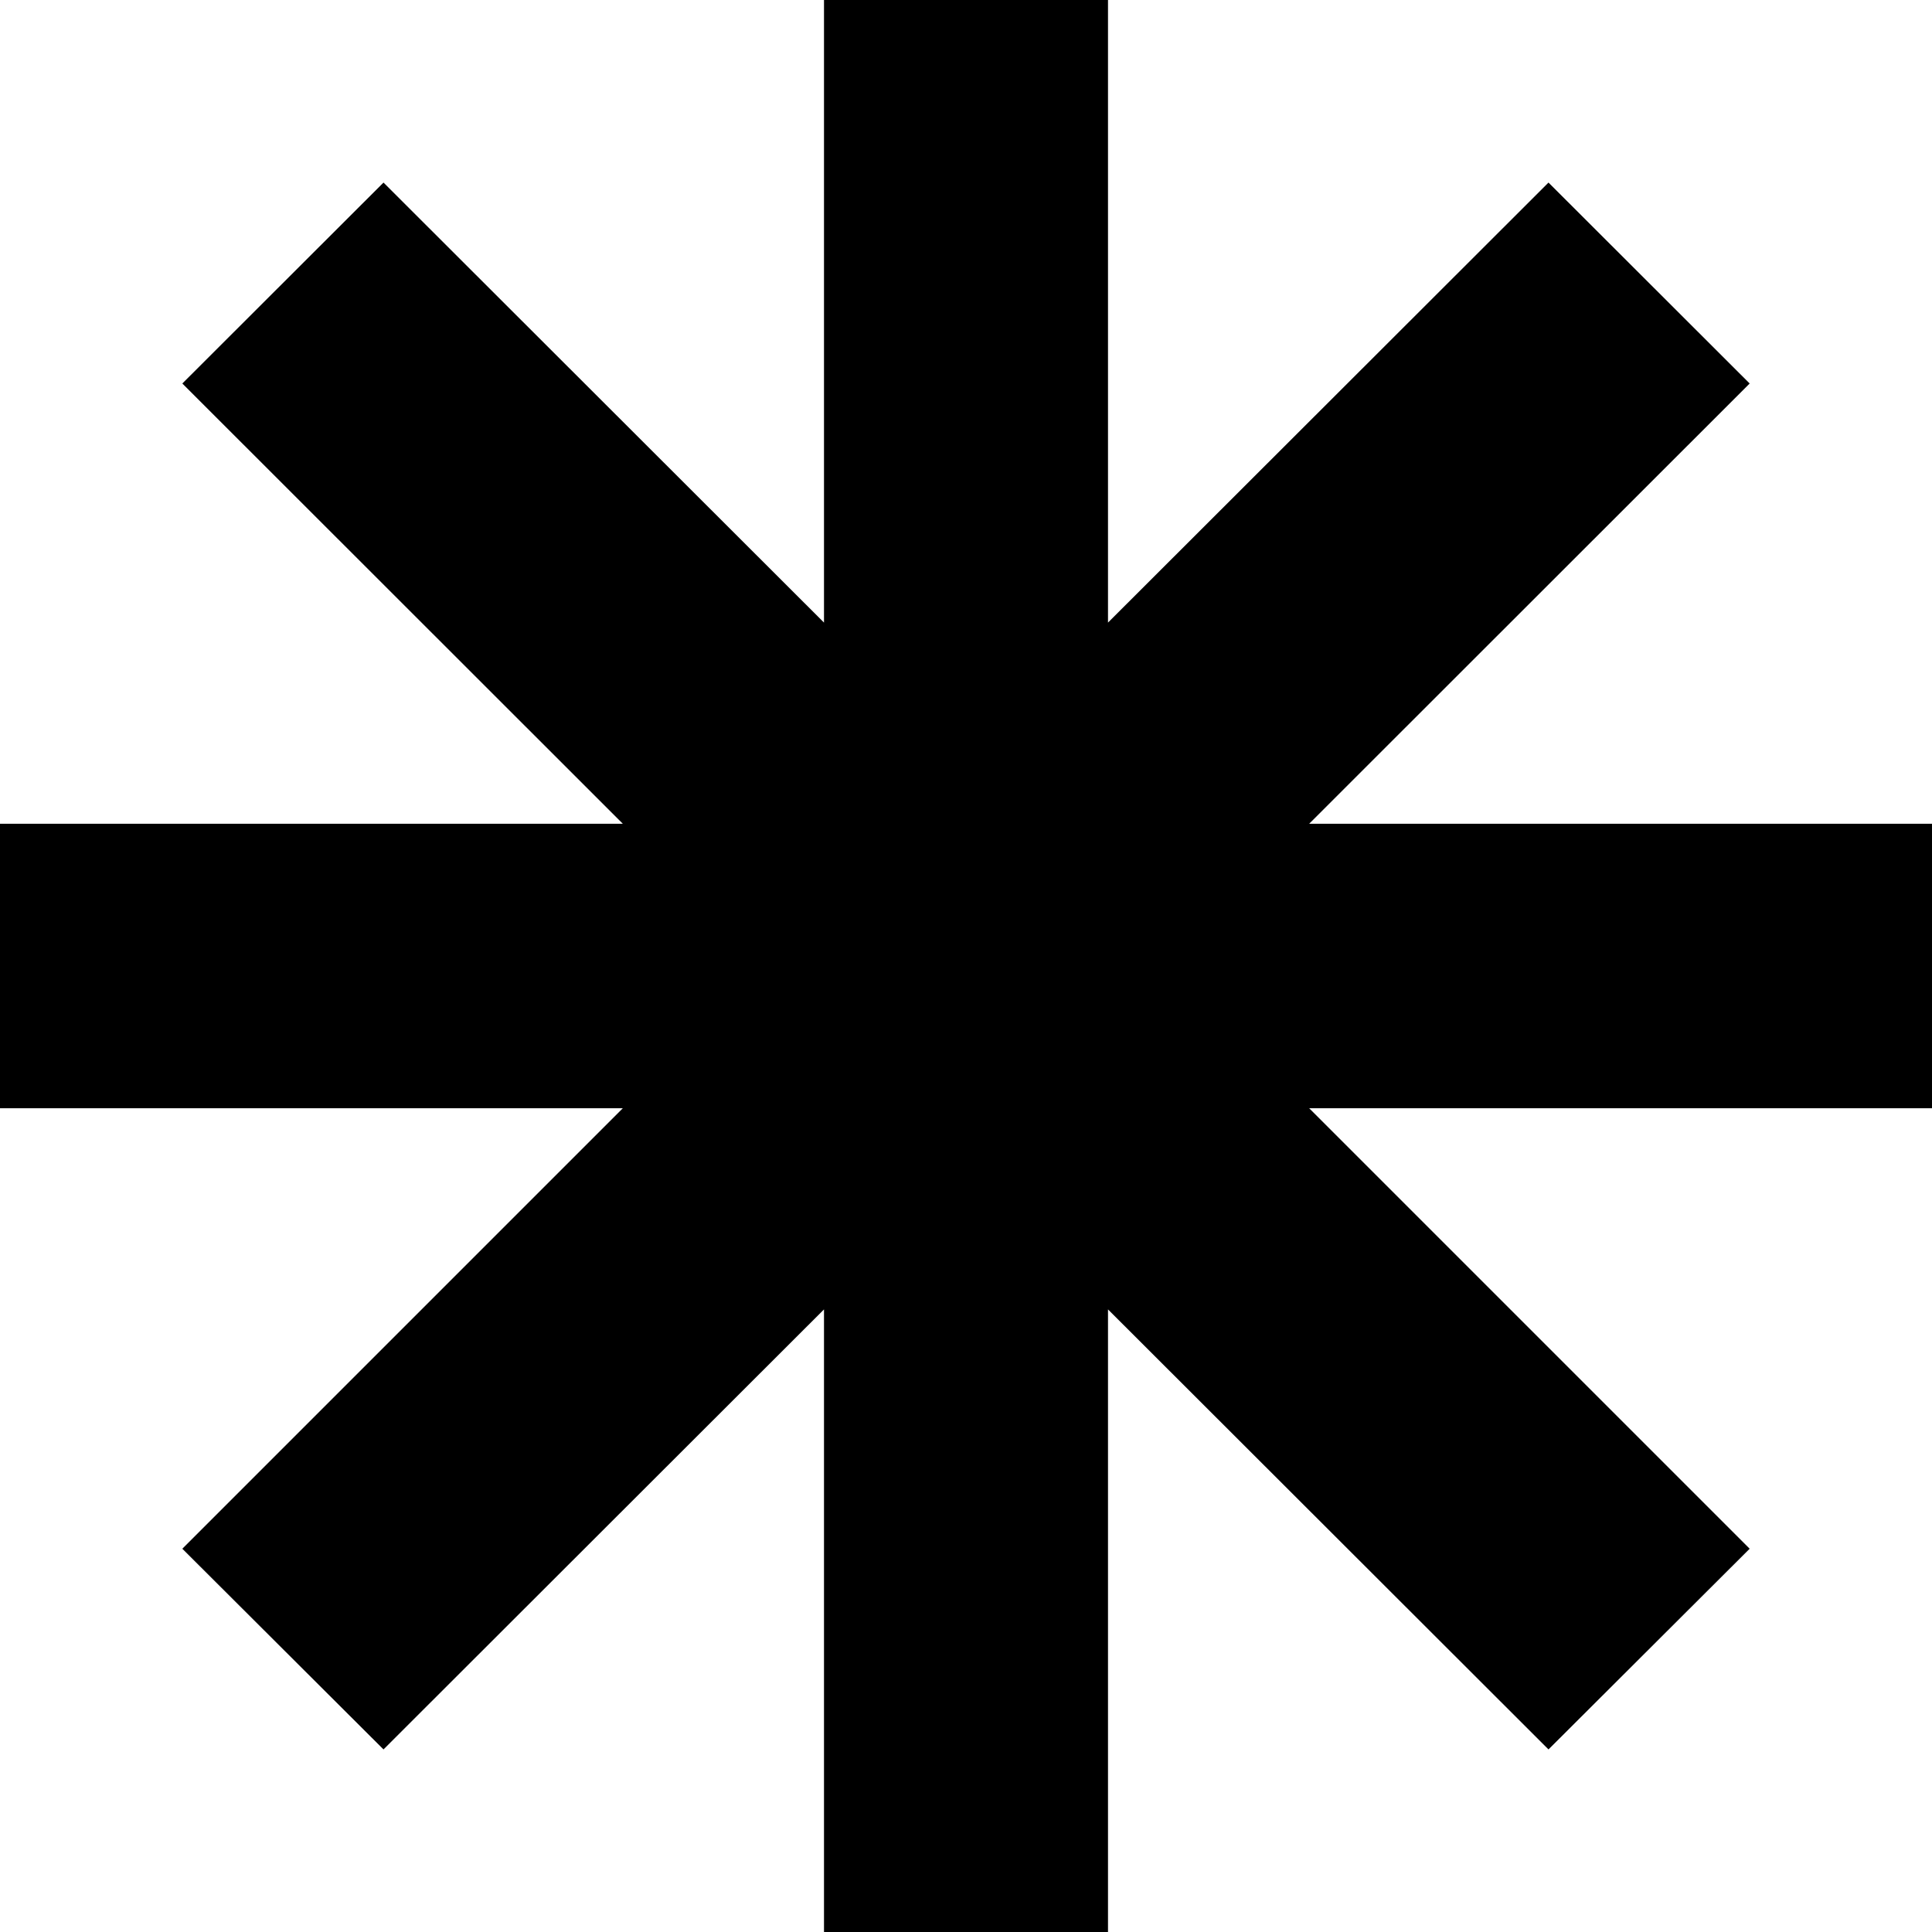 <svg width="8" height="8" viewBox="0 0 8 8" fill="none" xmlns="http://www.w3.org/2000/svg">
<path d="M8 3.411H5.421L7.245 1.588L6.412 0.756L4.588 2.578V0H3.412V2.578L1.588 0.756L0.755 1.588L2.579 3.411H0V4.589H2.579L0.755 6.413L1.588 7.244L3.412 5.422V8H4.588V5.422L6.412 7.244L7.245 6.413L5.421 4.589H8V3.411Z" fill="black"/>
</svg>
